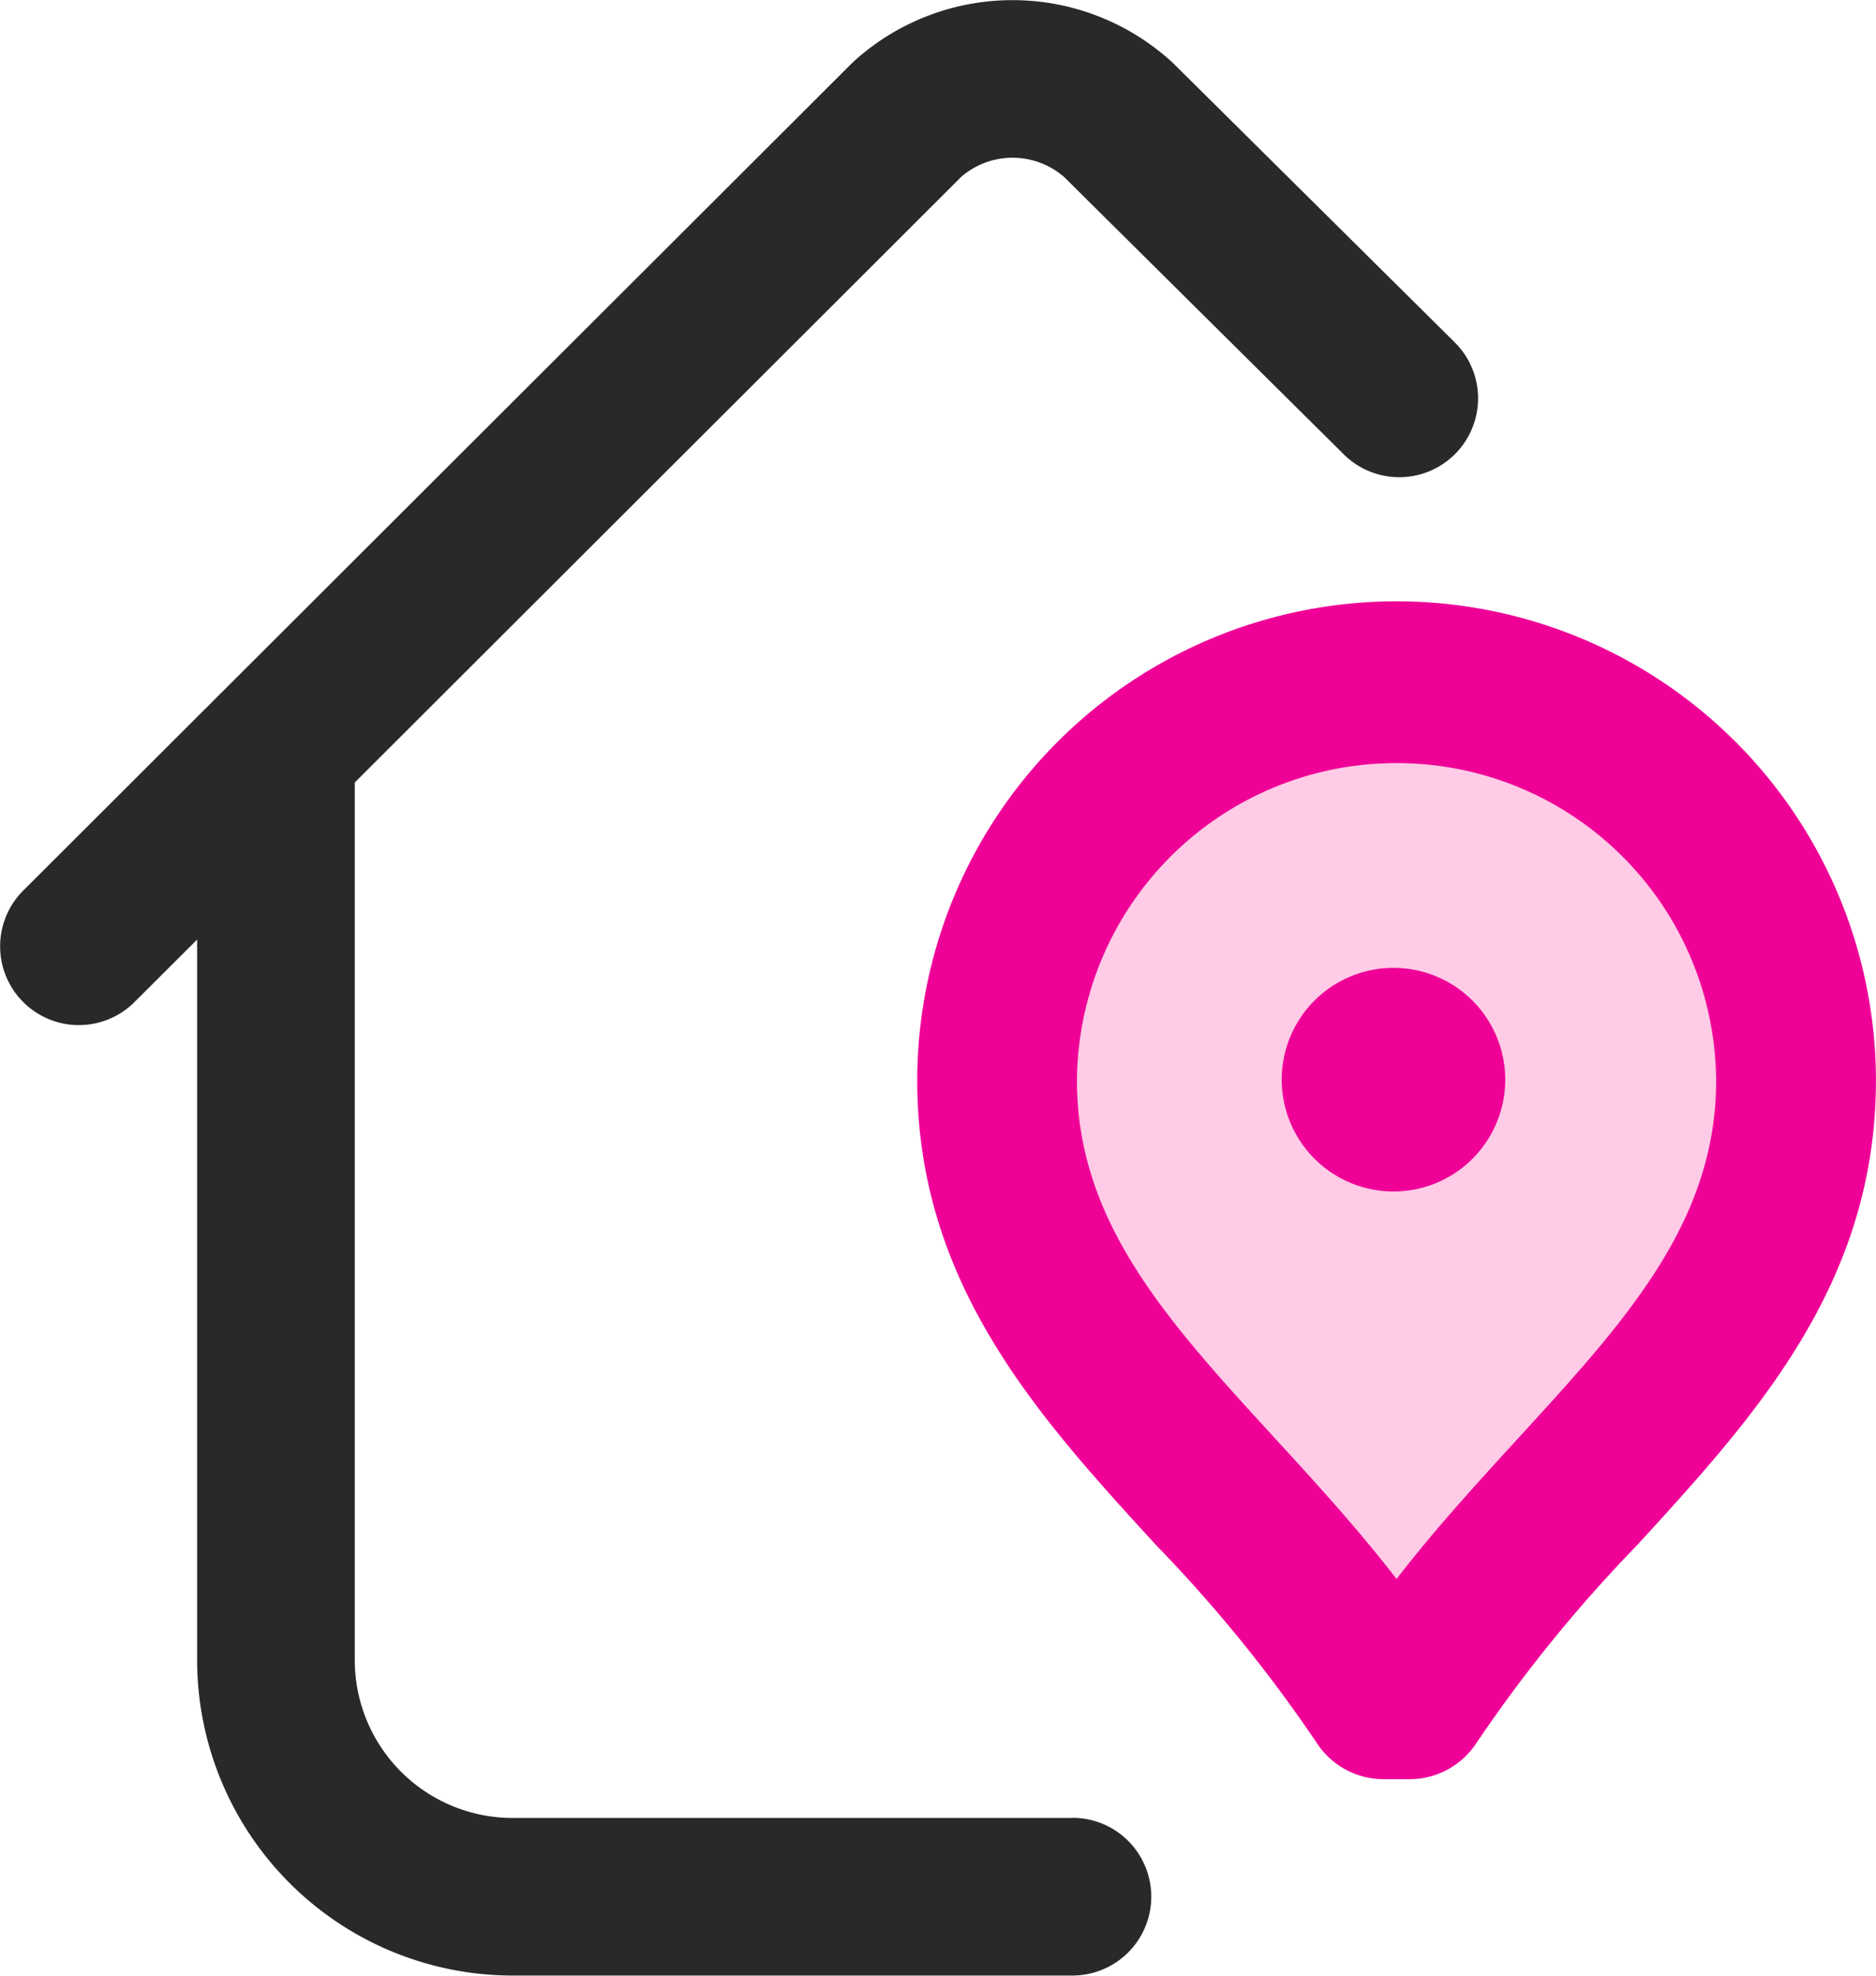 <svg xmlns="http://www.w3.org/2000/svg" width="26.239" height="27.621" viewBox="0 0 26.239 27.621">
  <g id="headoffice-icon" transform="translate(-848 -548)">
    <g id="home_1_" data-name="home (1)" transform="translate(848 548)">
      <g id="Group_739" data-name="Group 739" transform="translate(0 0)">
        <g id="Group_738" data-name="Group 738">
          <path id="Path_1542" data-name="Path 1542" d="M15,30.907H7.167A2.208,2.208,0,0,1,4.962,28.7V16.463c0-.011,0-.021,0-.032L13.449,7.96a1.1,1.1,0,0,1,1.433.005l3.913,3.879a1.1,1.1,0,1,0,1.552-1.566l-3.936-3.9-.04-.037a3.305,3.305,0,0,0-4.409-.009l-.046.043L.324,17.943A1.1,1.1,0,1,0,1.882,19.5l.875-.873V28.7a4.415,4.415,0,0,0,4.41,4.41H15a1.1,1.1,0,1,0,0-2.205Z" transform="translate(0 -5.492)" fill="#292929"/>
        </g>
      </g>
    </g>
    <g id="Group_740" data-name="Group 740" transform="translate(860.83 556.434)">
      <path id="Path_1544" data-name="Path 1544" d="M275.2,11.343a16.662,16.662,0,0,1,1.848,2.272.923.923,0,0,0,.779.429h.3a.923.923,0,0,0,.779-.429,16.66,16.66,0,0,1,1.848-2.272c1.356-1.48,2.758-3.01,2.76-5.362a5.538,5.538,0,0,0-11.075,0C272.44,8.333,273.842,9.863,275.2,11.343Z" transform="translate(-270.999 0.964)" fill="#ffcbe6"/>
      <path id="Path_1545" data-name="Path 1545" d="M362.269,90.758a1.563,1.563,0,1,0-1.563-1.563A1.565,1.565,0,0,0,362.269,90.758Z" transform="translate(-355.609 -82.535)" fill="#ef0097"/>
      <path id="Path_1543" data-name="Path 1543" d="M275.78,13.635a20.172,20.172,0,0,1,2.237,2.751,1.117,1.117,0,0,0,.944.519h.362a1.117,1.117,0,0,0,.944-.519,20.173,20.173,0,0,1,2.237-2.751c1.642-1.792,3.339-3.644,3.342-6.492a6.7,6.7,0,0,0-13.409,0C272.441,9.991,274.138,11.843,275.78,13.635ZM279.142,2.7a4.465,4.465,0,0,1,4.469,4.442c0,1.978-1.278,3.37-2.755,4.982-.575.628-1.164,1.27-1.715,1.982-.551-.712-1.139-1.354-1.715-1.982-1.477-1.612-2.753-3-2.755-4.98A4.466,4.466,0,0,1,279.142,2.7Z" transform="translate(-272.438 -0.466)" fill="#ef0097"/>
    </g>
  </g>
</svg>
